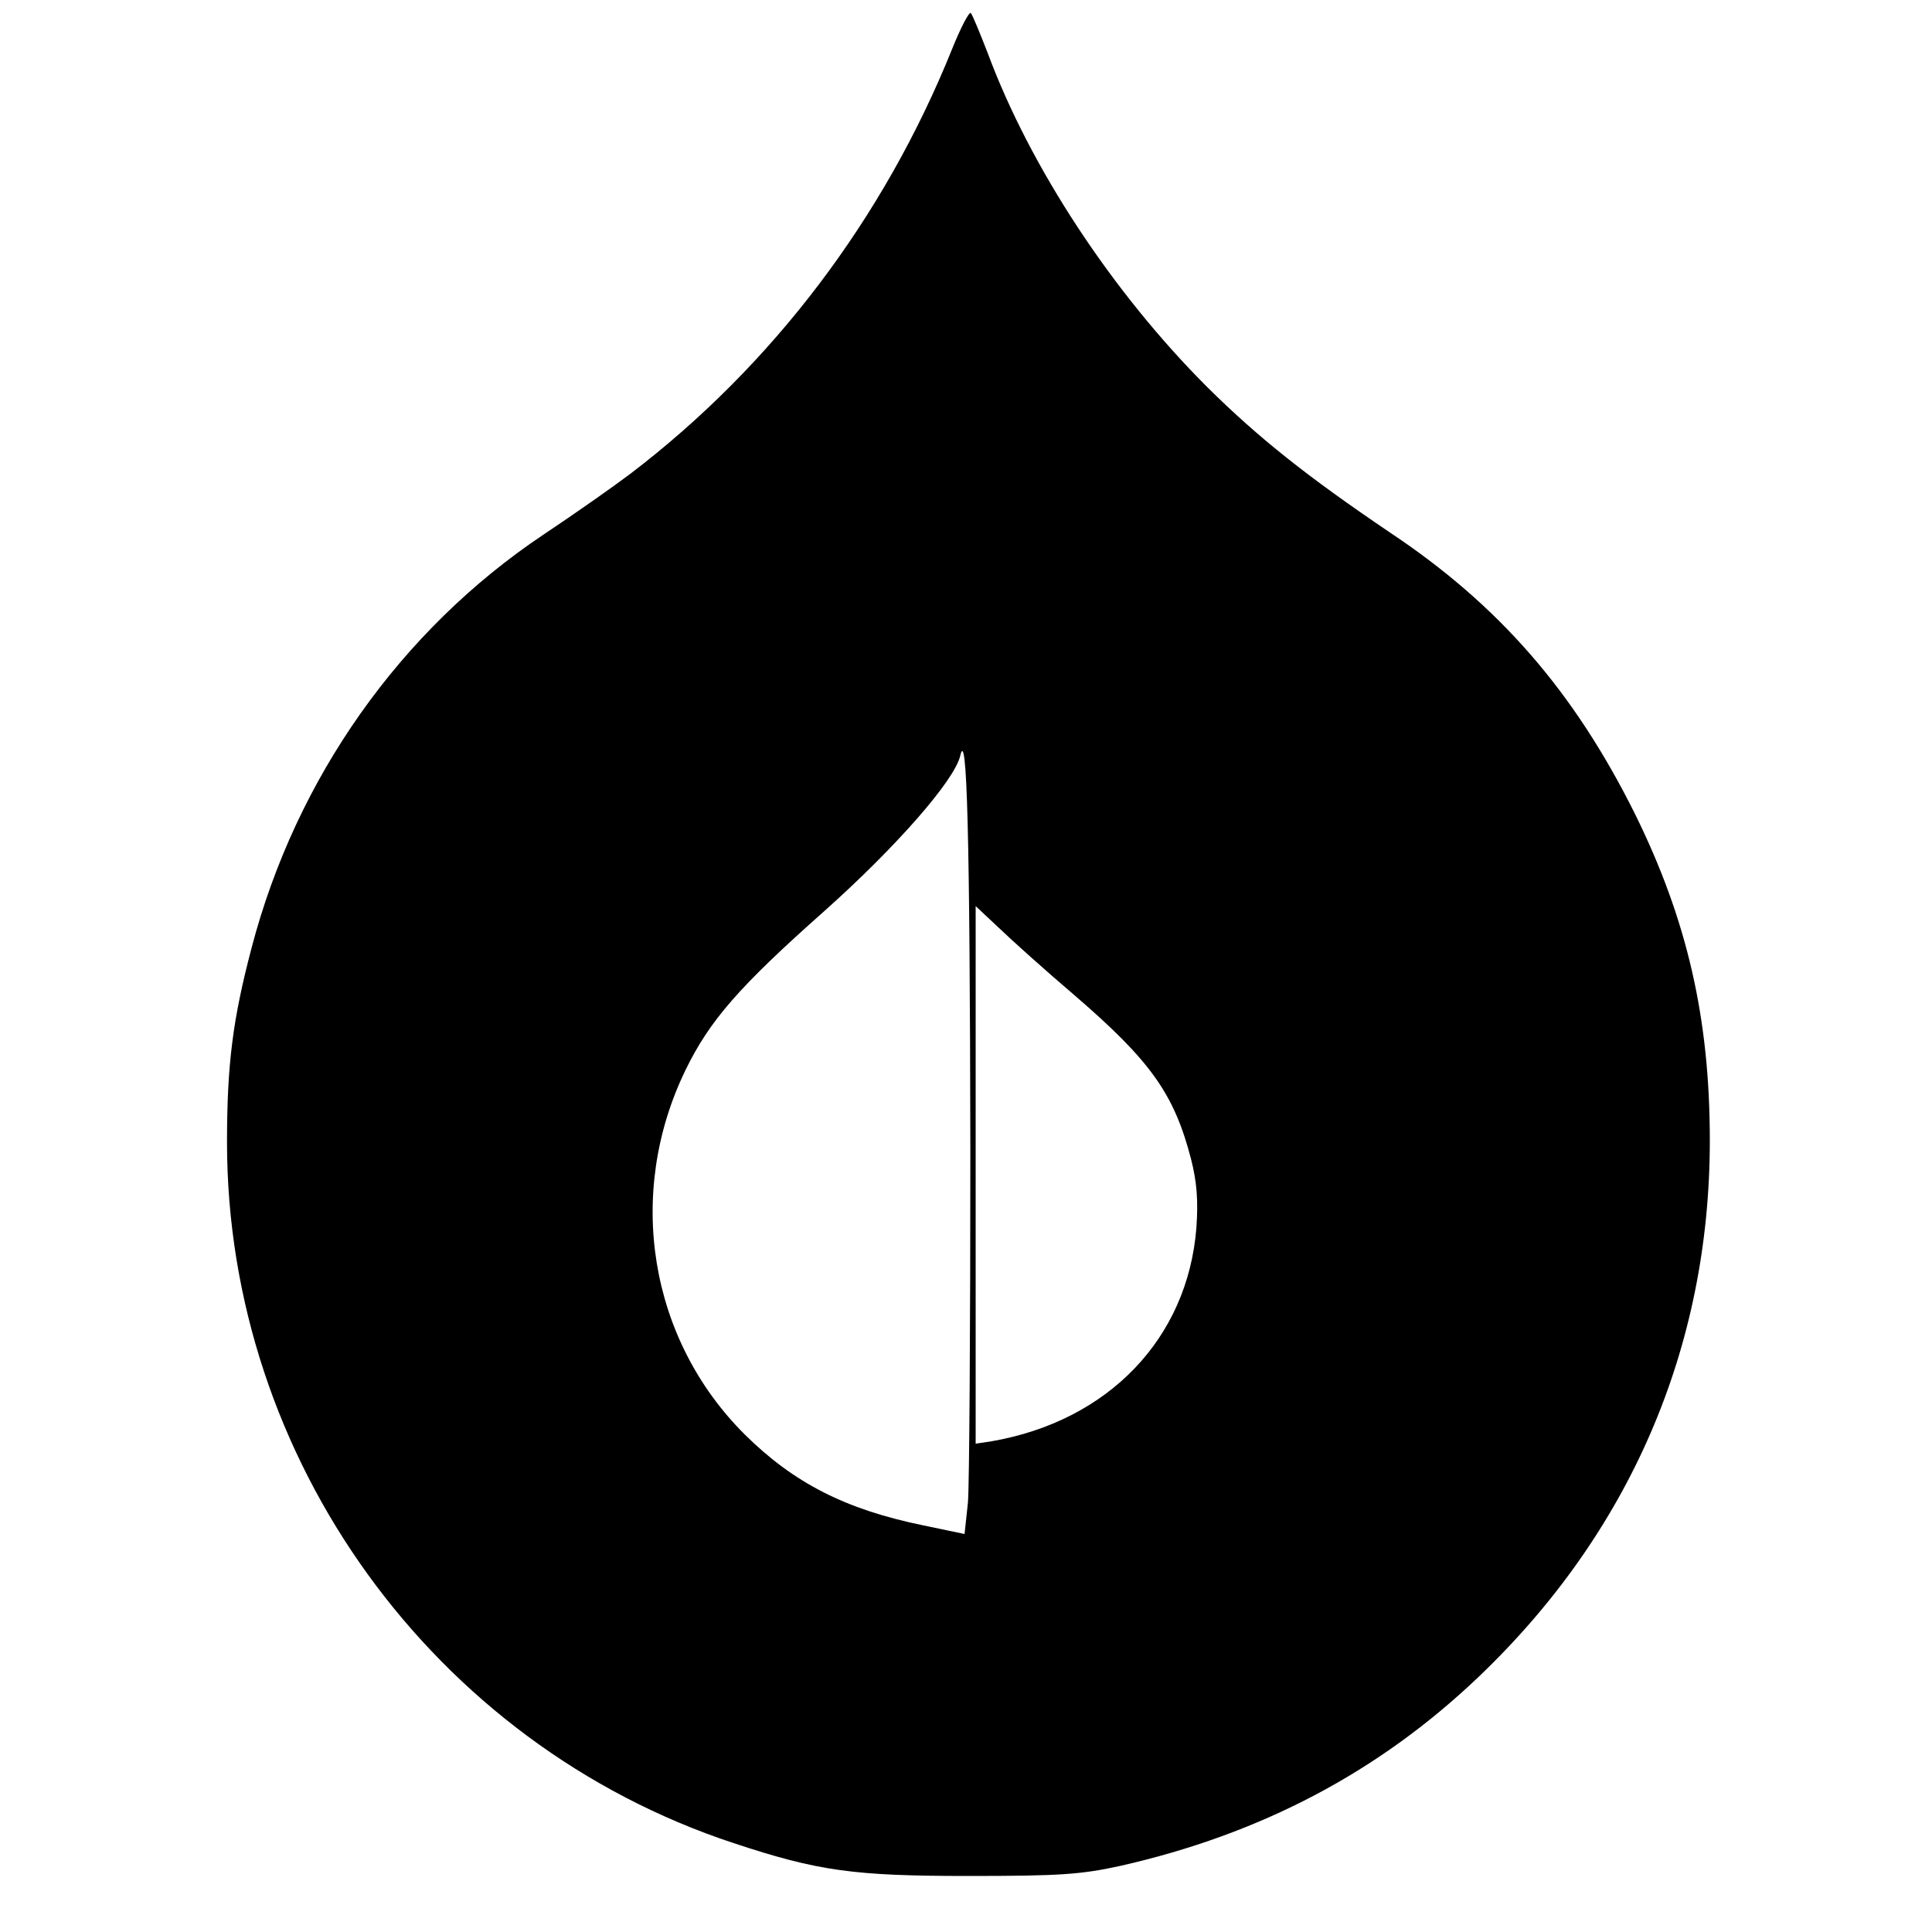 <?xml version="1.0" standalone="no"?>
<!DOCTYPE svg PUBLIC "-//W3C//DTD SVG 20010904//EN"
 "http://www.w3.org/TR/2001/REC-SVG-20010904/DTD/svg10.dtd">
<svg version="1.0" xmlns="http://www.w3.org/2000/svg"
 width="400pt" height="400pt" viewBox="0 0 400 400"
 preserveAspectRatio="xMidYMid meet">
<g transform="translate(0,400) scale(0.1,-0.1)"
fill="#000000" stroke="none">
<path d="M1971 3898 c-141 -350 -371 -654 -666 -879 -33 -25 -114 -82 -180
-126 -296 -198 -512 -504 -604 -855 -39 -148 -51 -241 -51 -403 0 -655 427
-1246 1049 -1451 175 -58 249 -68 486 -68 189 0 233 3 315 21 291 66 534 194
740 390 314 299 480 682 480 1112 0 253 -47 457 -155 676 -126 253 -281 432
-508 583 -170 115 -271 195 -378 301 -196 196 -366 454 -454 691 -16 41 -31
78 -35 83 -3 4 -21 -30 -39 -75z m38 -2278 c0 -366 -2 -695 -5 -731 l-7 -65
-86 18 c-161 33 -268 88 -369 188 -198 197 -247 498 -123 754 50 103 111 173
288 330 148 132 269 270 281 321 14 62 20 -159 21 -815z m215 320 c159 -137
207 -205 242 -340 12 -47 15 -86 11 -142 -18 -229 -182 -400 -424 -442 l-33
-5 0 556 0 557 48 -45 c26 -25 96 -88 156 -139z"/>
</g>
</svg>
